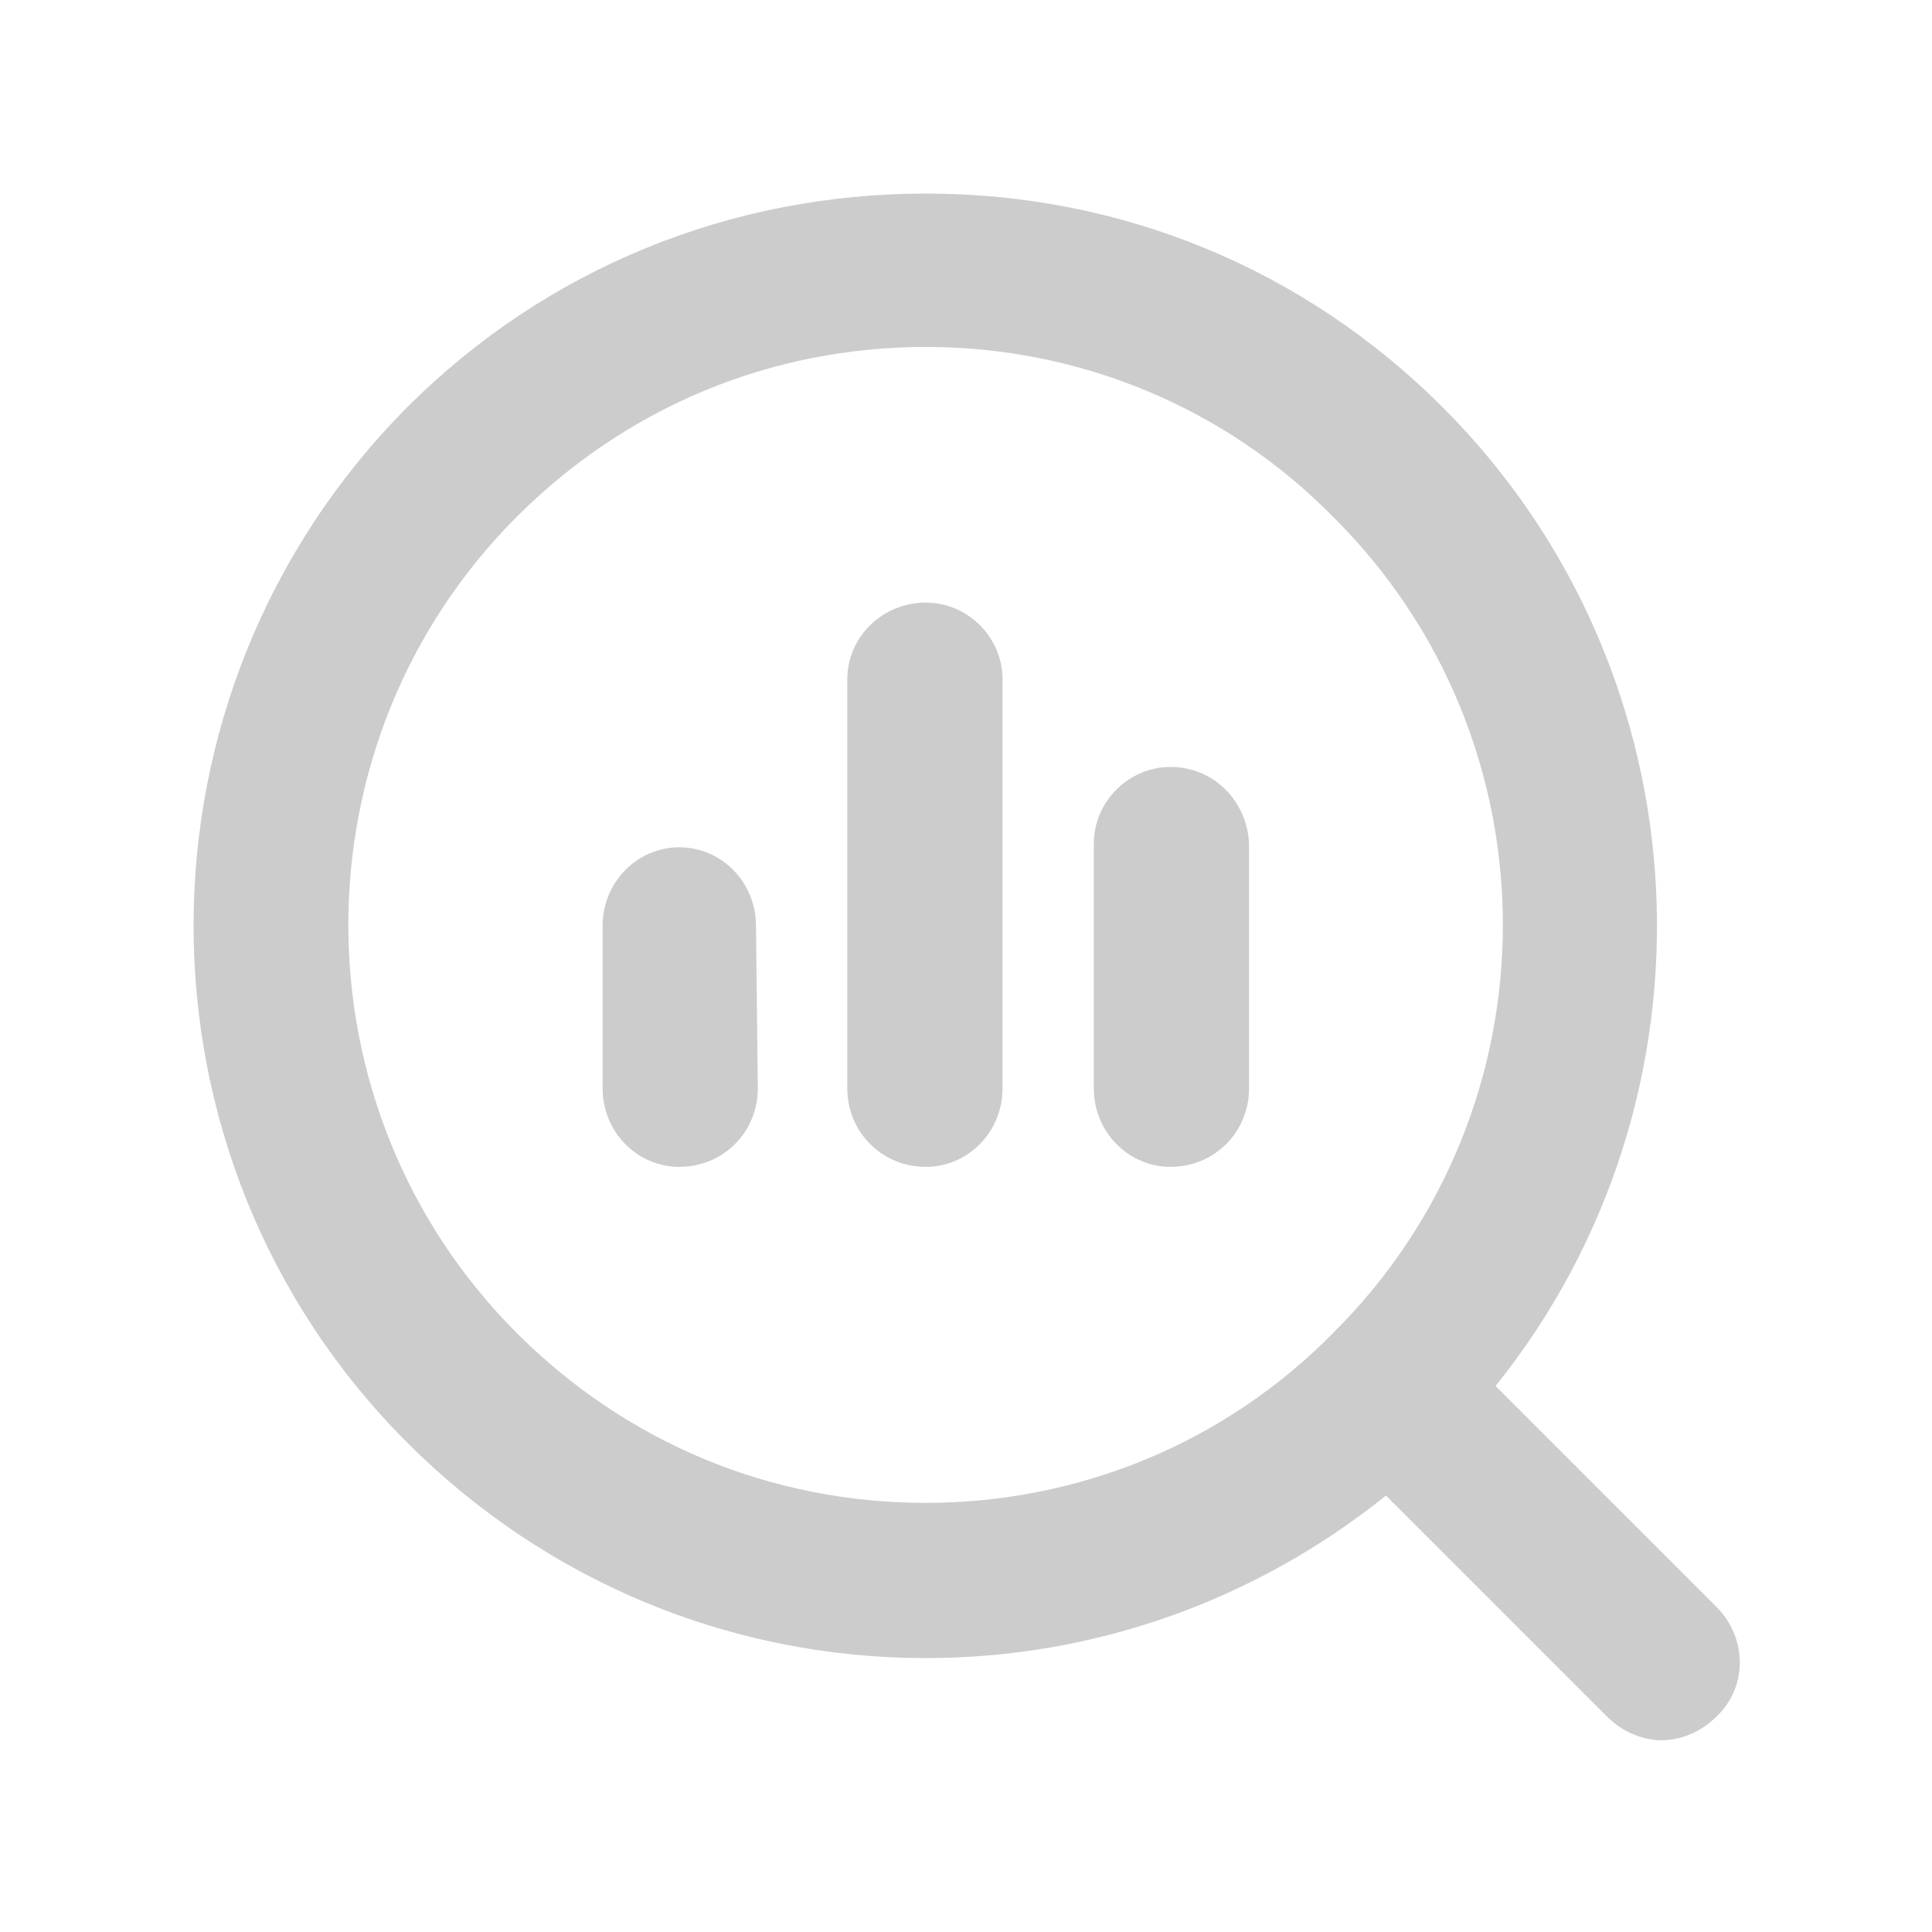 <?xml version="1.0" encoding="UTF-8"?>
<!DOCTYPE svg PUBLIC "-//W3C//DTD SVG 1.0//EN" "http://www.w3.org/TR/2001/REC-SVG-20010904/DTD/svg10.dtd">
<!-- Creator: CorelDRAW X7 -->
<svg xmlns="http://www.w3.org/2000/svg" xml:space="preserve" width="10.583mm" height="10.583mm" version="1.0" style="shape-rendering:geometricPrecision; text-rendering:geometricPrecision; image-rendering:optimizeQuality; fill-rule:evenodd; clip-rule:evenodd"
viewBox="0 0 1058 1058"
 xmlns:xlink="http://www.w3.org/1999/xlink">
 <defs>
  <style type="text/css">
   <![CDATA[
    .fil0 {fill:none}
    .fil1 {fill:#CCCCCC;fill-rule:nonzero}
   ]]>
  </style>
 </defs>
 <g id="Capa_x0020_1">
  <rect class="fil0" width="1058" height="1058"/>
  <g id="_2131858676336">
   <path class="fil1" d="M372 464l0 0c-23,0 -42,19 -42,43l0 89c0,24 19,43 42,43l0 0c24,0 43,-19 43,-43l-1 -89c0,-24 -19,-43 -42,-43l0 0z"/>
   <path class="fil1" d="M641 420l0 0c-23,0 -42,19 -42,42l0 134c0,24 19,43 42,43l0 0c24,0 43,-19 43,-43l0 -134c-1,-23 -19,-42 -43,-42l0 0z"/>
   <path class="fil1" d="M507 330c-24,0 -43,19 -43,42l0 224c0,24 19,43 43,43 23,0 42,-19 42,-43l0 -224c0,-23 -19,-42 -42,-42z"/>
   <path class="fil1" d="M940 880l-121 -121c127,-158 117,-390 -29,-536 -76,-76 -176,-117 -283,-117 -107,0 -208,41 -284,117 -156,157 -156,411 0,567 76,76 177,118 284,118 93,0 181,-32 252,-89l121 121c8,8 19,13 30,13 11,0 22,-5 30,-13 17,-16 17,-43 0,-60l0 0zm-433 -57c-85,0 -164,-33 -224,-93 -123,-123 -123,-324 0,-447 60,-60 139,-93 224,-93 84,0 164,33 223,93 124,123 124,324 0,447 -59,60 -139,93 -223,93z"/>
  </g>
 </g>
</svg>
